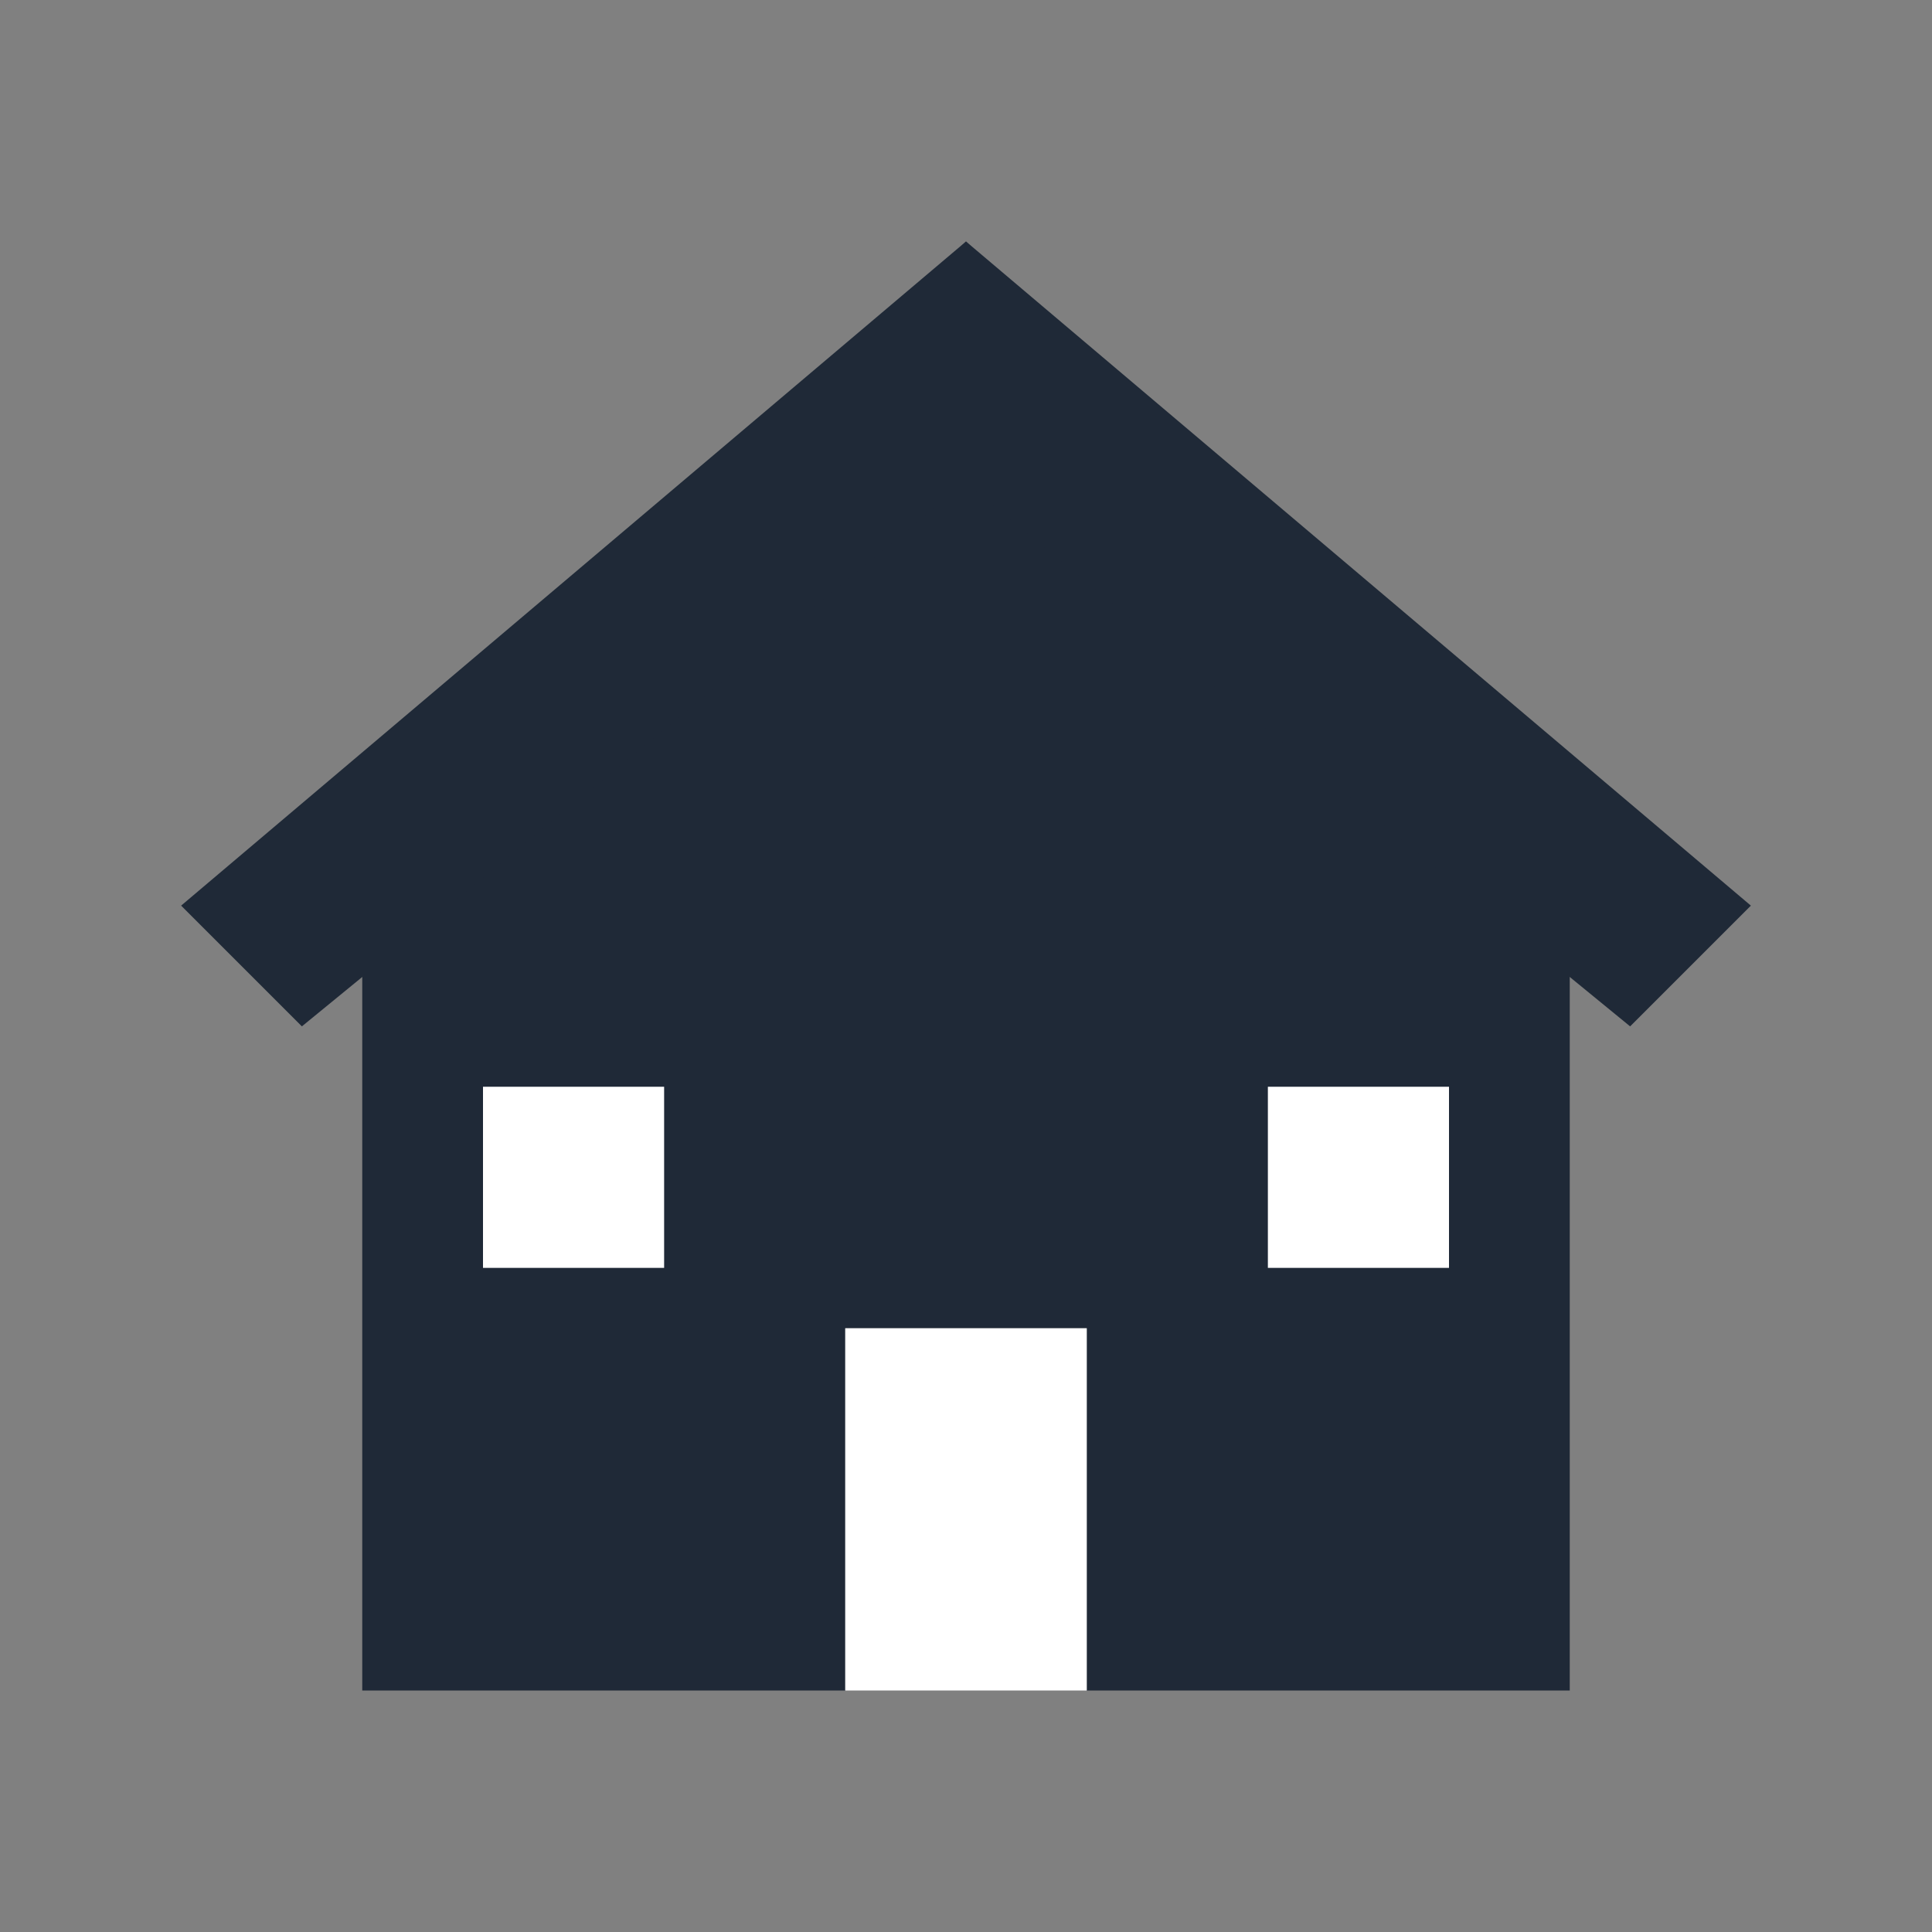 <svg xmlns="http://www.w3.org/2000/svg" viewBox="0 0 32 32">
  <rect x="0" y="0" width="32" height="32" fill="#808080" stroke="none"/>
  <defs>
    <style>
      .house { fill: #1f2937; }
      .window { fill: white; }
      @media (prefers-color-scheme: dark) {
        .house { fill: #f3f4f6; }
        .window { fill: #1f2937; }
      }
    </style>
  </defs>
  
  <!-- House base -->
  <path class="house" d="M6 14v14h8v-6h4v6h8V14L16 4L6 14z"/>
  
  <!-- Roof -->
  <path class="house" d="M3 15l13-11 13 11-2 2-11-9-11 9-2-2z"/>
  
  <!-- Door -->
  <rect class="window" x="14" y="22" width="4" height="6"/>
  
  <!-- Windows -->
  <rect class="window" x="8" y="18" width="3" height="3"/>
  <rect class="window" x="21" y="18" width="3" height="3"/>
</svg>
